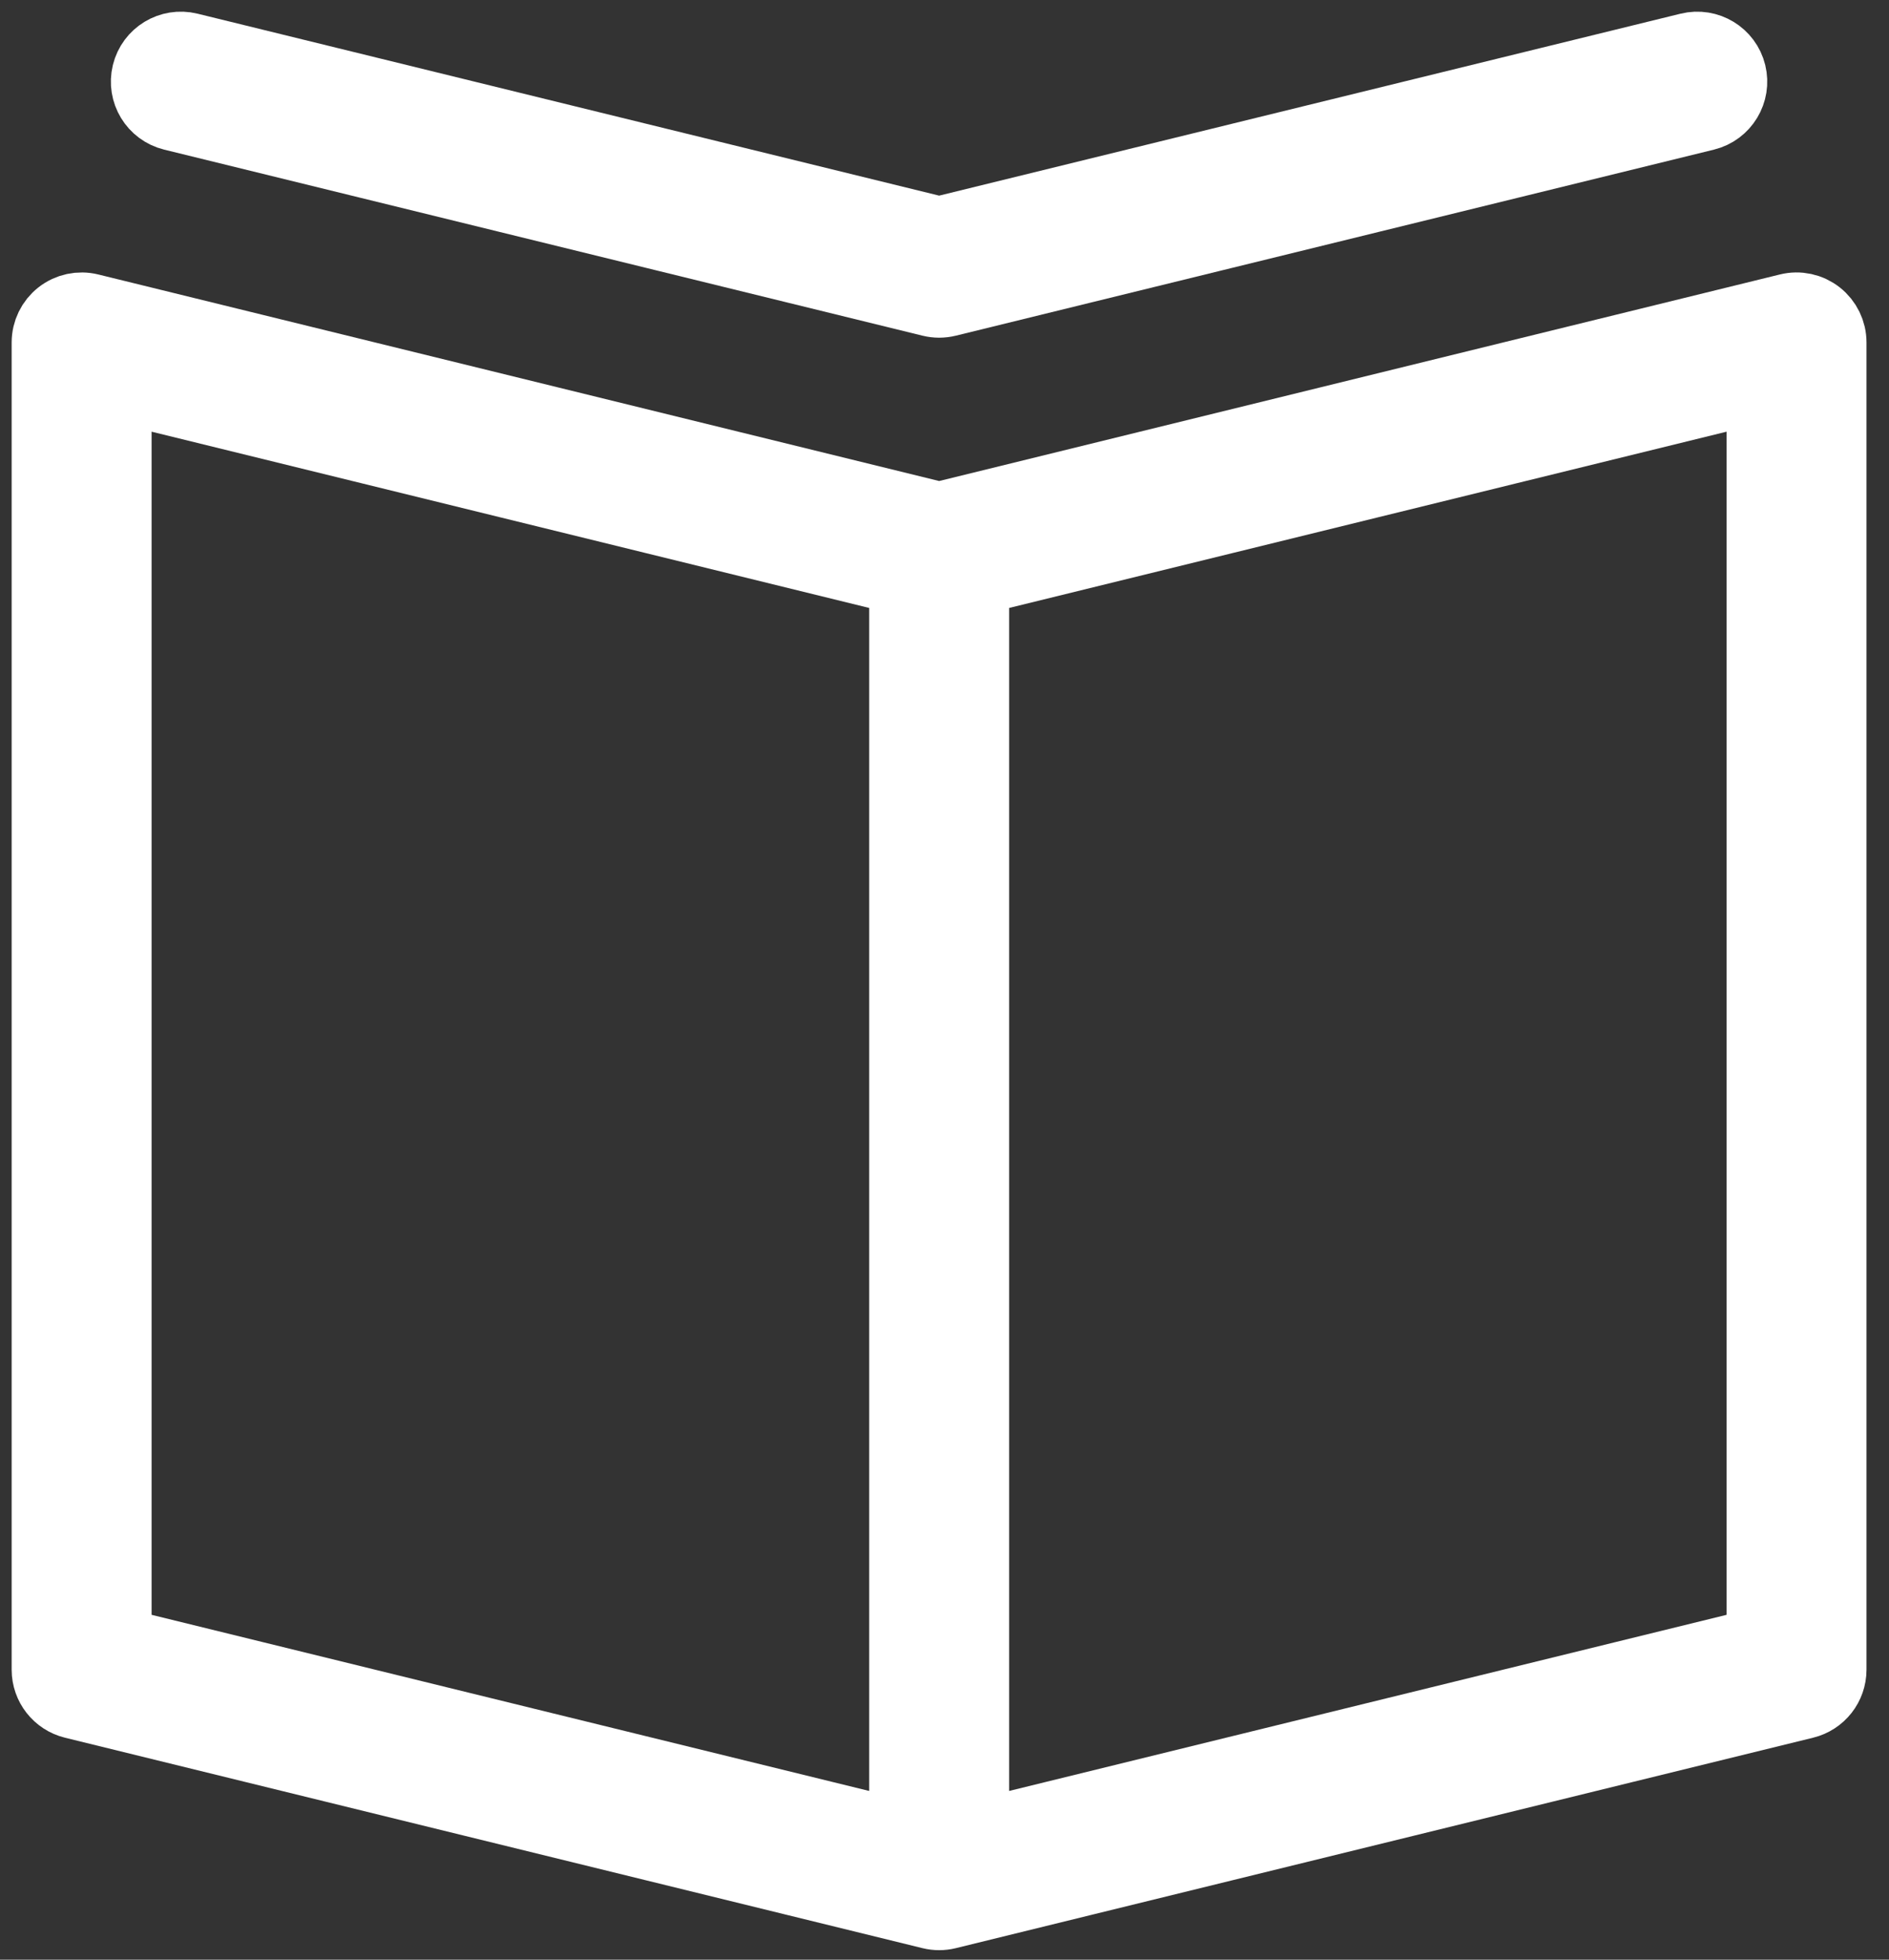 <?xml version="1.0" encoding="UTF-8"?> <svg xmlns="http://www.w3.org/2000/svg" width="81" height="84" viewBox="0 0 81 84" fill="none"><rect x="0" y="0" width="81" height="84" fill="#333333" stroke="none"/> <path d="M77.961 13.498C77.598 13.213 77.126 13.11 76.677 13.222L40.271 22.163L3.858 13.222C3.41 13.112 2.938 13.213 2.574 13.498C2.212 13.782 2 14.217 2 14.678V71.571C2 72.262 2.472 72.863 3.143 73.028L39.914 82.049C40.032 82.078 40.152 82.092 40.271 82.092C40.39 82.092 40.51 82.078 40.628 82.049L77.392 73.027C78.063 72.862 78.535 72.261 78.535 71.57V14.677C78.535 14.217 78.323 13.782 77.961 13.498ZM5 16.591L38.771 24.883V78.68L5 70.394V16.591V16.591ZM75.535 70.394L41.771 78.68V24.883L75.535 16.591V70.394Z" fill="white" stroke="white" stroke-width="3"></path> <path d="M7.397 4.957L39.914 12.932C40.032 12.961 40.15 12.974 40.265 12.975C40.267 12.975 40.268 12.976 40.27 12.976H40.271C40.273 12.976 40.275 12.975 40.277 12.975C40.393 12.974 40.511 12.961 40.628 12.932L73.136 4.957C73.941 4.759 74.433 3.947 74.236 3.143C74.039 2.339 73.226 1.847 72.422 2.043L40.271 9.93L8.111 2.043C7.305 1.847 6.494 2.338 6.297 3.143C6.1 3.948 6.592 4.759 7.397 4.957Z" fill="white" stroke="white" stroke-width="3"></path> </svg> 
